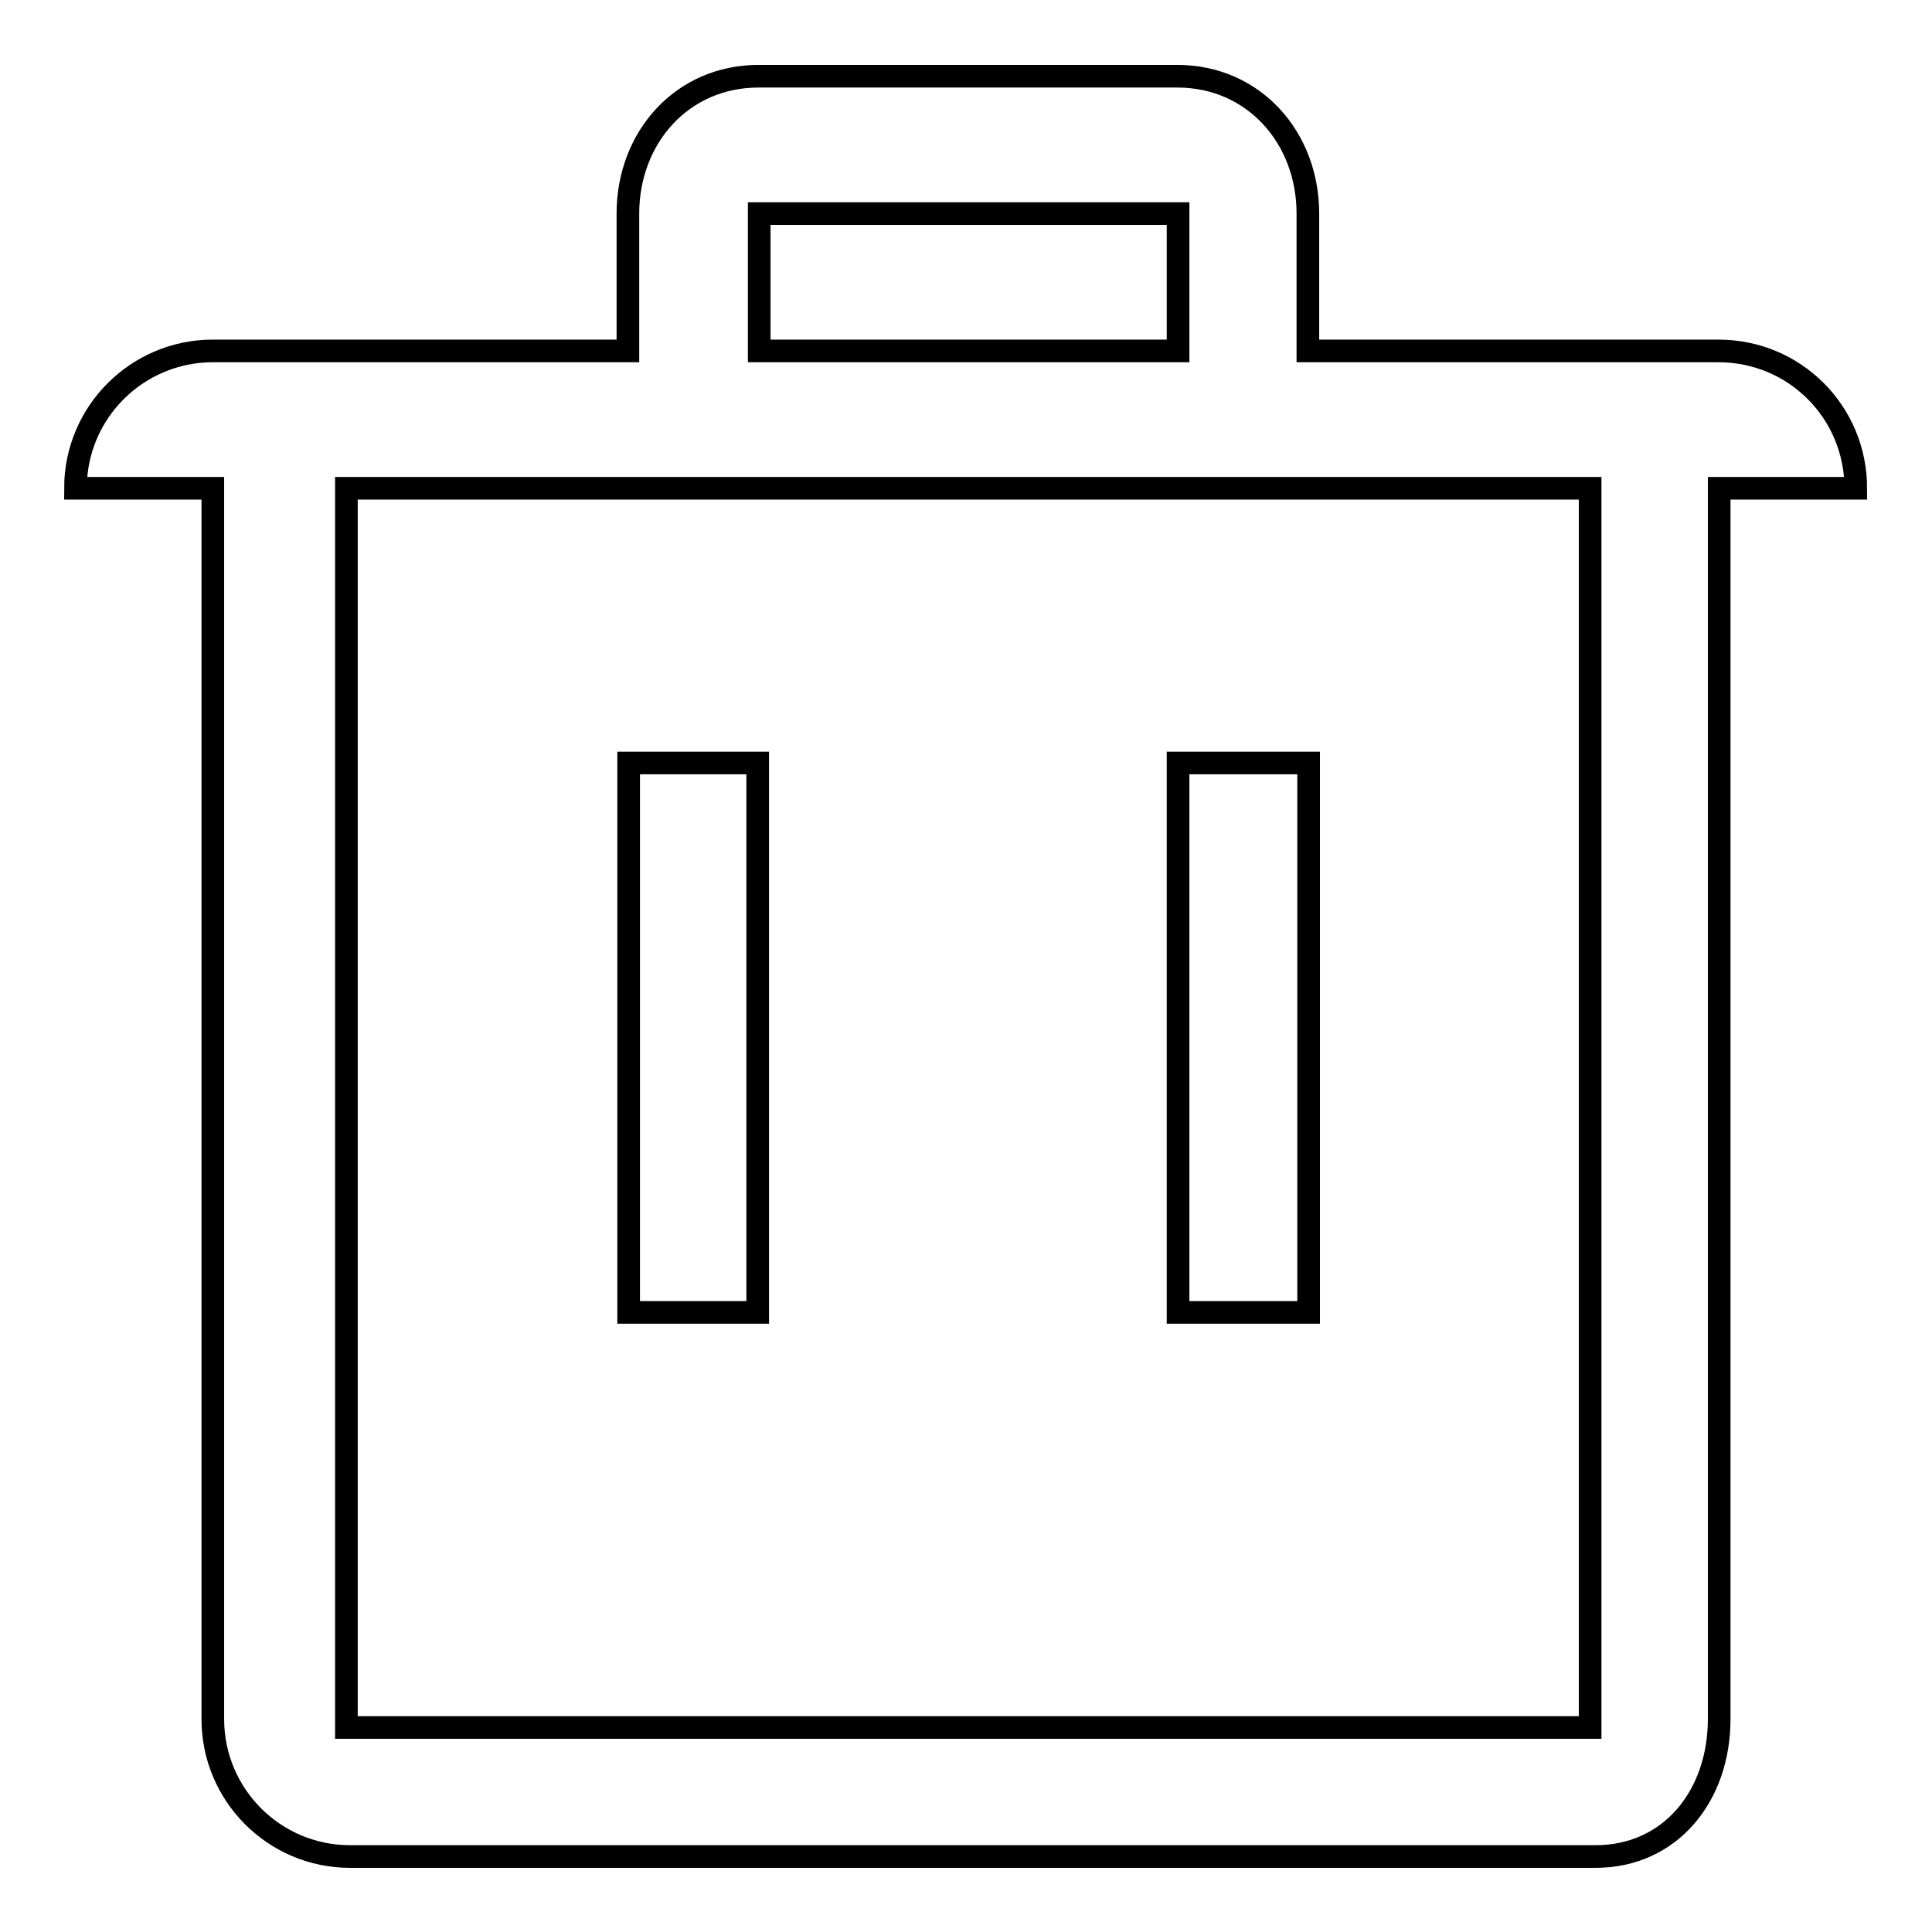 <?xml version="1.0" encoding="utf-8"?>
<!-- Svg Vector Icons : http://www.onlinewebfonts.com/icon -->
<!DOCTYPE svg PUBLIC "-//W3C//DTD SVG 1.1//EN" "http://www.w3.org/Graphics/SVG/1.1/DTD/svg11.dtd">
<svg version="1.1" xmlns="http://www.w3.org/2000/svg" xmlns:xlink="http://www.w3.org/1999/xlink" x="0px" y="0px" viewBox="0 0 256 256" enable-background="new 0 0 256 256" xml:space="preserve">
<g> <path stroke-width="3" fill-opacity="0" stroke="#000000"  d="M227.8,64.7v163.1c0,10.1-6.4,18.2-16.4,18.2h-165c-10.1,0-18.2-8.2-18.2-18.2V64.7H10l0,0 c0-10.1,8.2-18.2,18.2-18.2h18.2h-0.5h37.3V28.3c0-10.1,7.2-18.2,17.3-18.2h55.5c10.1,0,17.3,8.1,17.3,18.2v18.2h37.3h0.7h16.4 c10.1,0,18.2,8.1,18.2,18.2l0,0H227.8z M156.1,28.3h-55.5v18.2h55.5V28.3z M210.7,64.7H45.9v164.2h164.8V64.7z M100.3,173.9H83.3 v-72.8h17.1V173.9z M173.4,173.9h-17.3v-72.8h17.3V173.9z"/></g>
</svg>